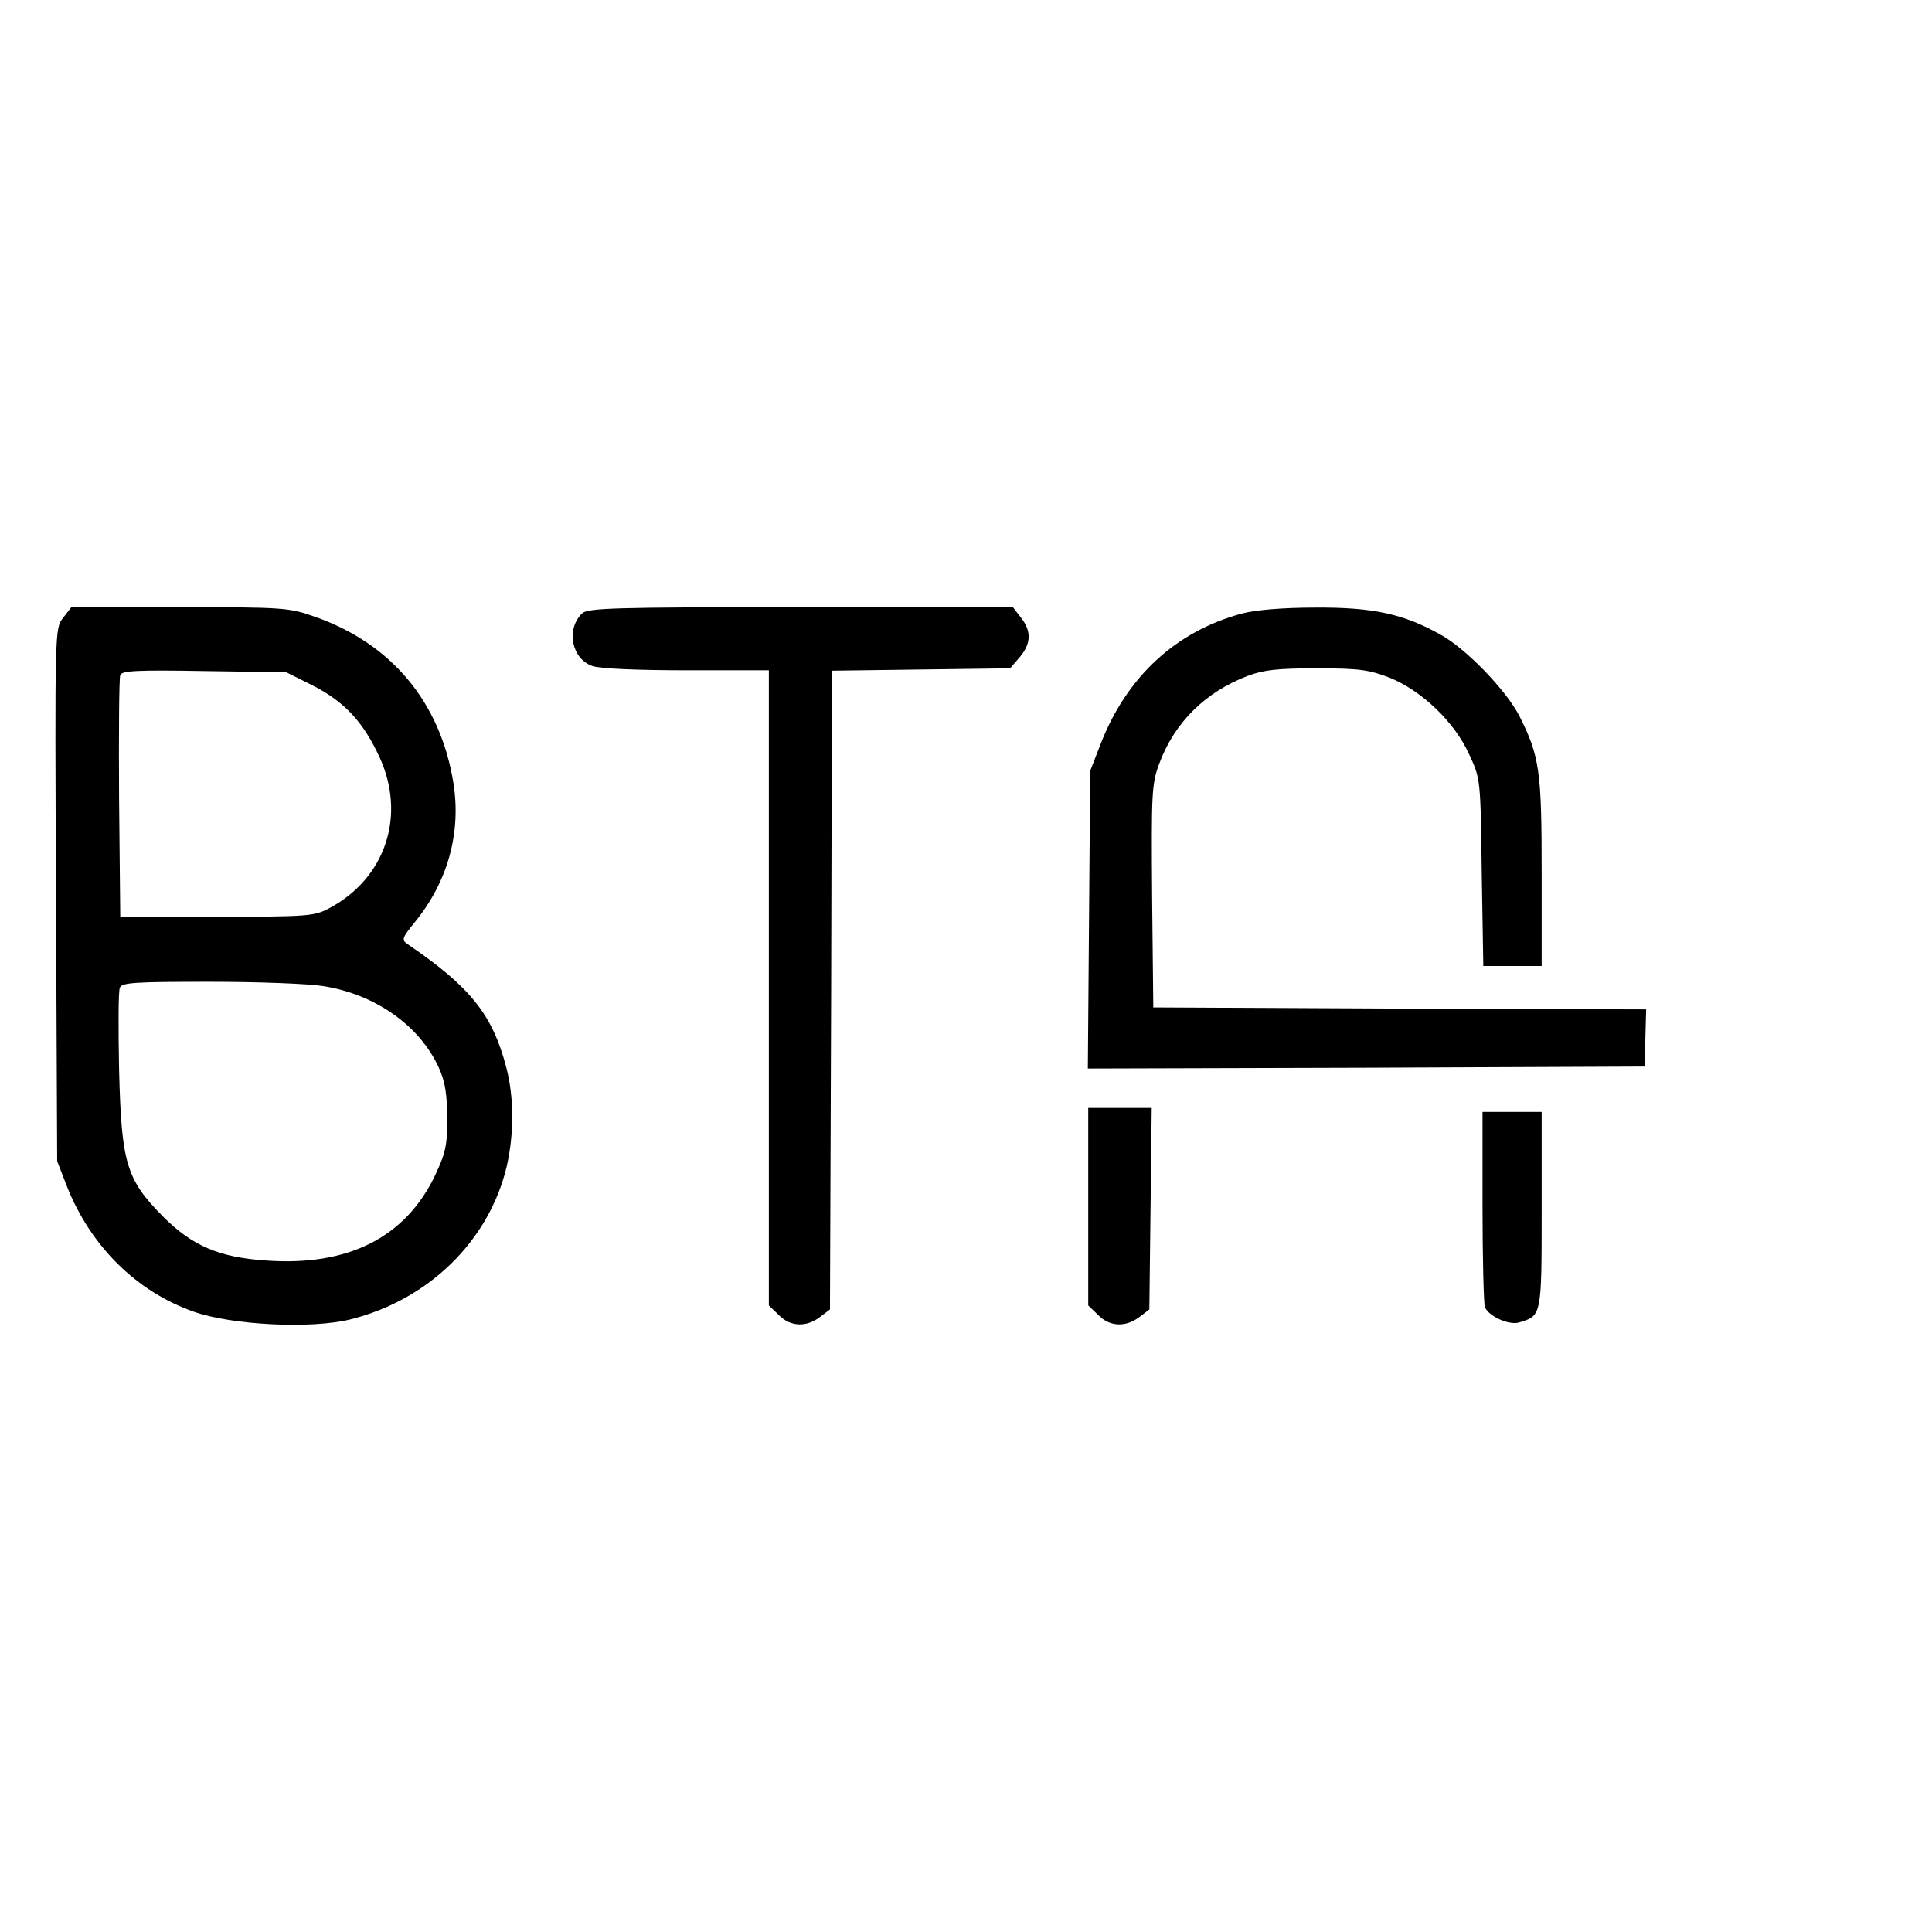 <?xml version="1.0" standalone="no"?>
<!DOCTYPE svg PUBLIC "-//W3C//DTD SVG 20010904//EN"
 "http://www.w3.org/TR/2001/REC-SVG-20010904/DTD/svg10.dtd">
<svg version="1.0" xmlns="http://www.w3.org/2000/svg"
 width="490pt" height="490pt" viewBox="0 0 490 490"
 preserveAspectRatio="xMidYMid meet">
<g transform="translate(0,490) scale(0.1,-0.1)"
fill="#000000" stroke="none">
<path d="M160 3333 c-21 -27 -21 -28 -18 -702 l3 -676 24 -62 c60 -153 177
-269 323 -320 97 -34 299 -44 398 -19 198 50 350 199 395 387 19 83 19 176 -1
252 -35 134 -91 204 -251 313 -15 10 -13 16 19 55 84 103 118 227 98 353 -33
205 -157 354 -352 422 -65 23 -79 24 -342 24 l-275 0 -21 -27z m634 -172 c80
-41 127 -92 168 -180 69 -149 16 -308 -126 -384 -39 -21 -54 -22 -286 -22
l-245 0 -3 300 c-1 165 0 306 3 313 4 11 45 13 213 10 l208 -3 68 -34z m26
-762 c133 -21 245 -101 293 -207 16 -35 21 -67 21 -127 1 -69 -4 -89 -30 -145
-75 -158 -220 -232 -429 -217 -119 8 -187 37 -261 111 -94 95 -106 135 -112
374 -2 105 -2 199 2 207 4 13 39 15 228 15 123 0 252 -5 288 -11z"/>
<path d="M1476 3344 c-41 -40 -26 -115 26 -133 18 -7 118 -11 239 -11 l209 0
0 -805 0 -806 25 -24 c29 -30 70 -32 105 -5 l25 19 3 810 2 810 226 3 226 3
24 28 c29 34 31 66 3 101 l-20 26 -539 0 c-476 0 -540 -2 -554 -16z"/>
<path d="M3150 3344 c-168 -45 -293 -161 -359 -332 l-26 -67 -3 -378 -3 -377
706 2 707 3 1 72 2 73 -625 2 -625 3 -3 282 c-2 263 -1 285 18 336 39 105 117
182 225 223 40 15 76 19 175 19 108 0 133 -4 185 -24 81 -33 164 -112 201
-194 29 -62 29 -63 32 -299 l4 -238 74 0 74 0 0 238 c0 257 -5 294 -57 397
-33 64 -133 168 -197 204 -95 54 -173 71 -320 70 -82 0 -152 -6 -186 -15z"/>
<path d="M2760 1840 l0 -251 25 -24 c29 -30 70 -32 105 -5 l25 19 3 255 3 256
-81 0 -80 0 0 -250z"/>
<path d="M3760 1841 c0 -132 3 -247 6 -256 9 -23 61 -47 87 -39 57 17 57 16
57 286 l0 248 -75 0 -75 0 0 -239z"/>
</g>
</svg>

